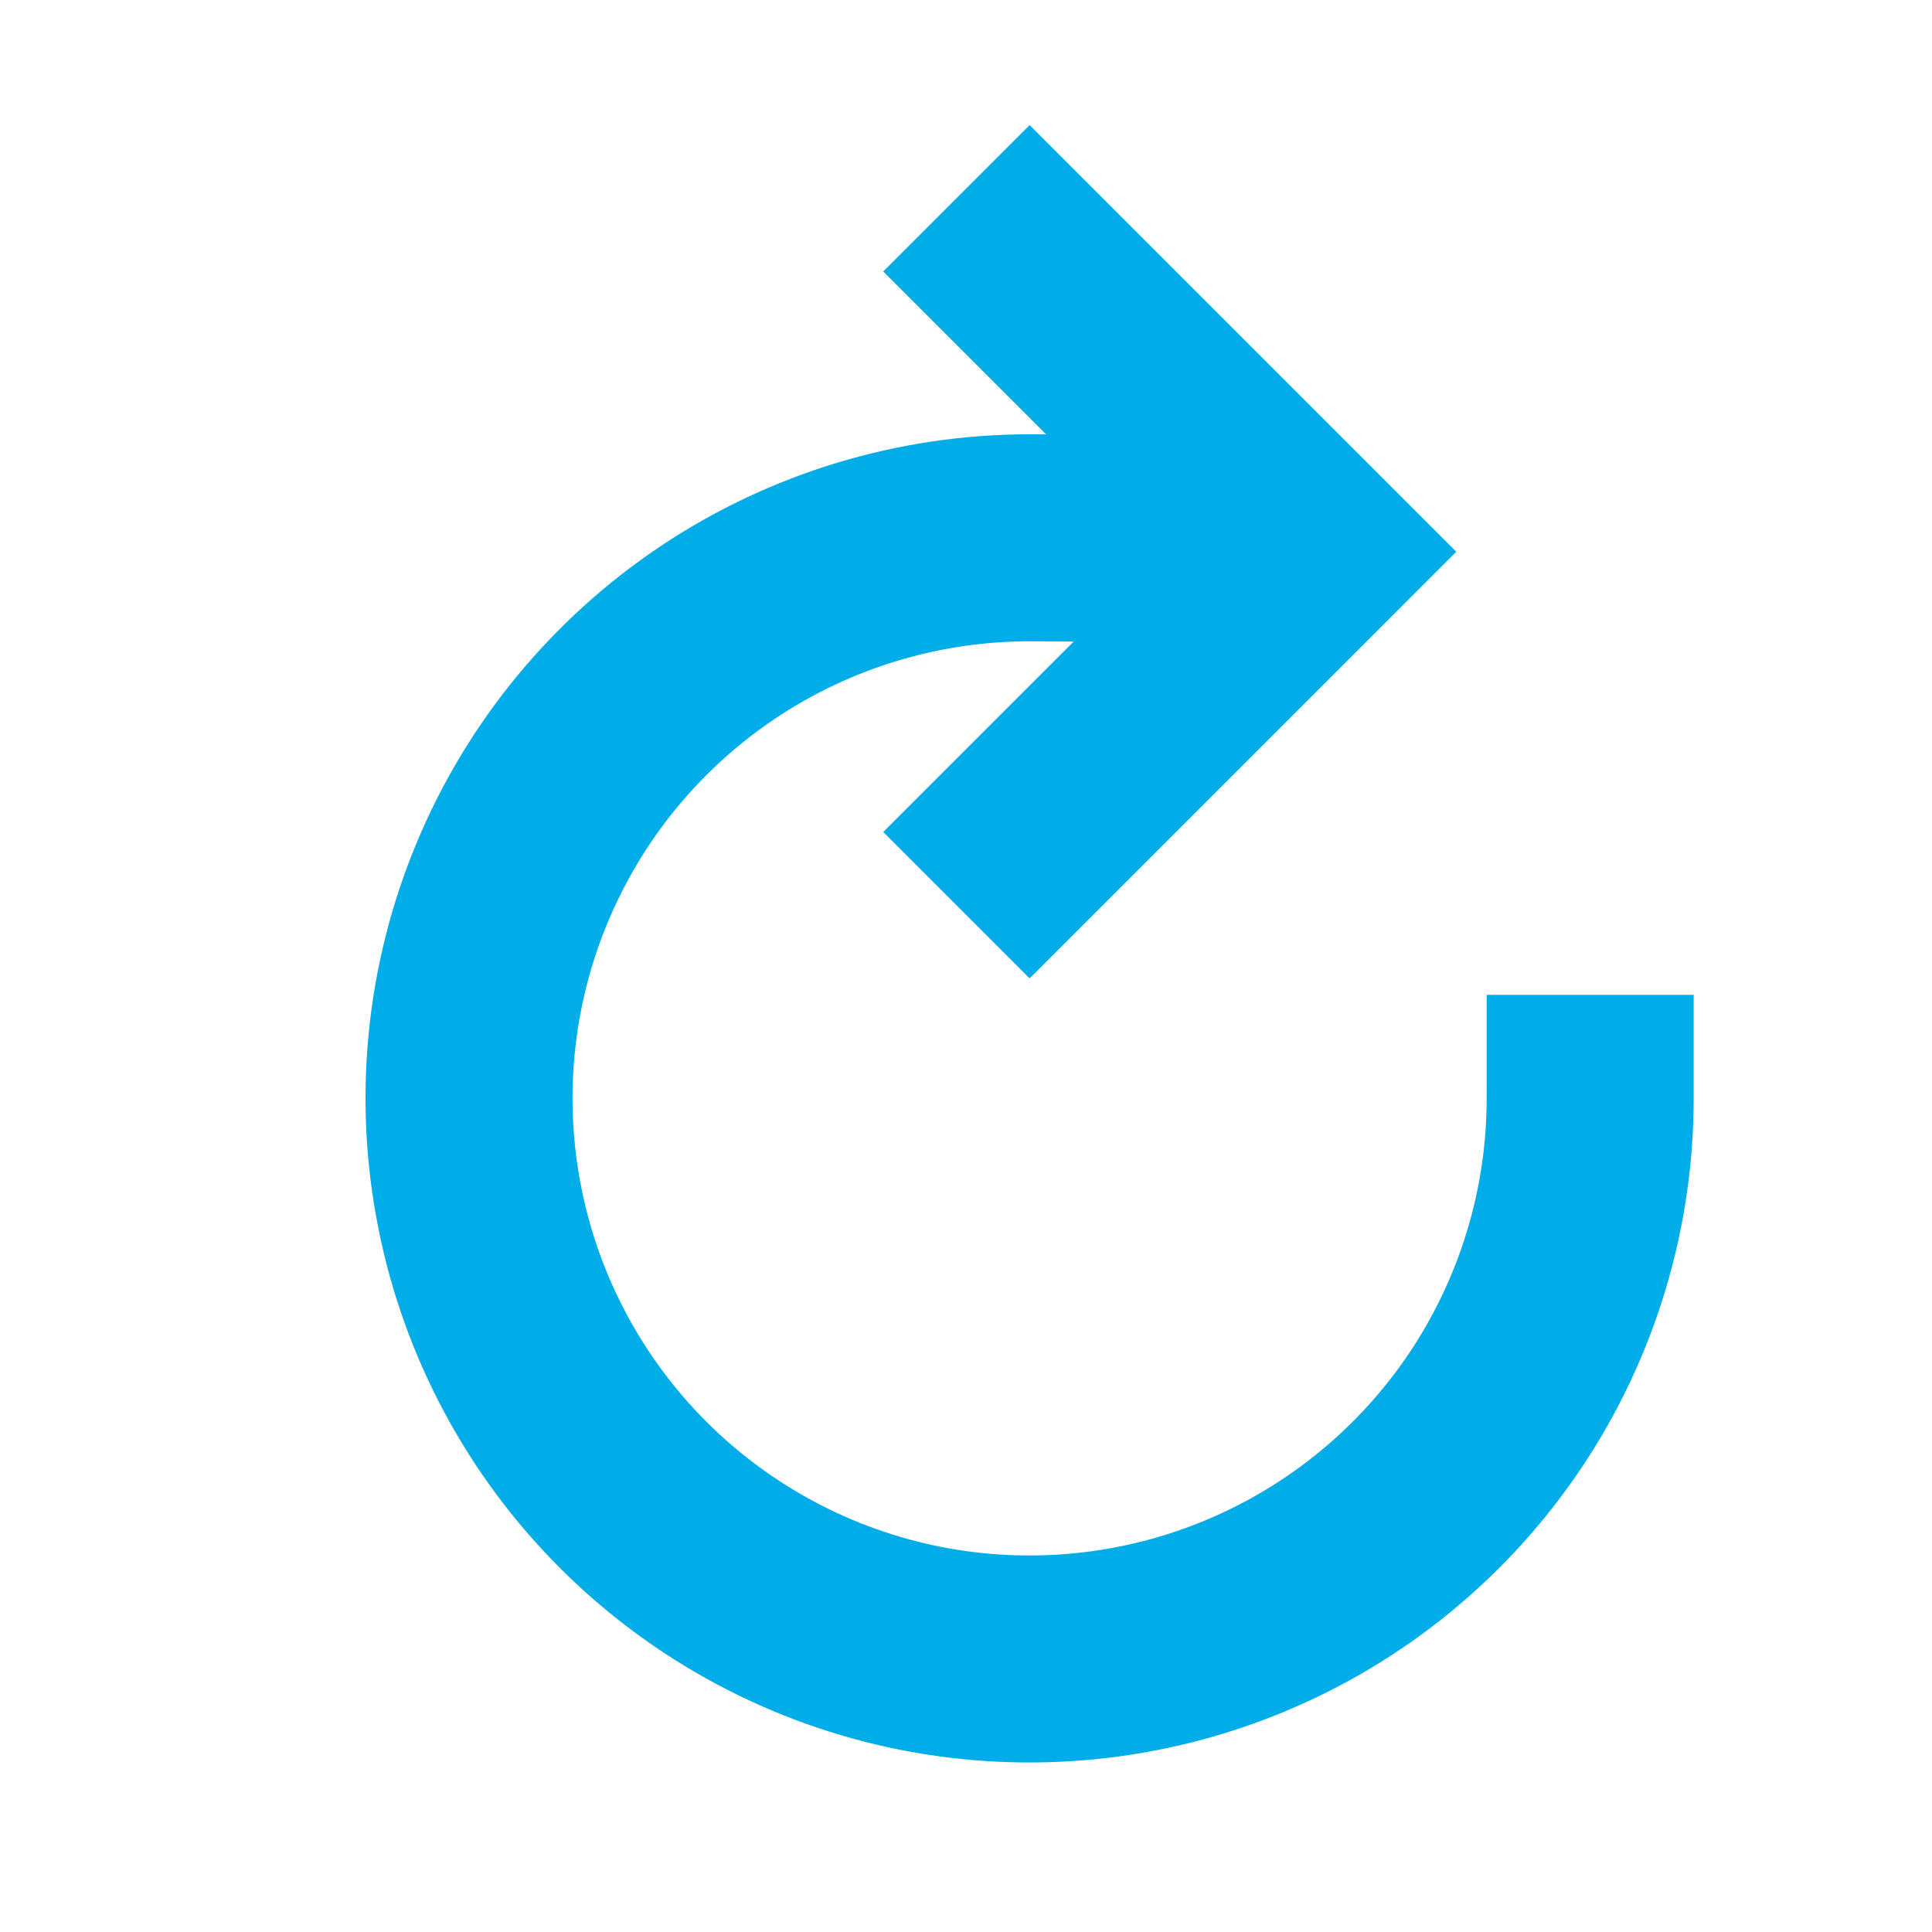 <svg width="14" height="14" viewBox="0 0 14 14" fill="none" xmlns="http://www.w3.org/2000/svg">
<g id="9035964_refresh_sharp_icon 1" clip-path="url(#clip0_355_795)">
<path id="Vector" d="M9.086 4.201C9.086 4.201 9.704 3.897 7.461 3.897C6.657 3.897 5.872 4.135 5.204 4.581C4.536 5.028 4.015 5.662 3.708 6.404C3.4 7.147 3.32 7.964 3.477 8.752C3.633 9.54 4.02 10.264 4.588 10.832C5.156 11.4 5.88 11.787 6.668 11.944C7.456 12.1 8.273 12.02 9.016 11.712C9.758 11.405 10.392 10.884 10.839 10.216C11.285 9.548 11.523 8.763 11.523 7.959" stroke="#00ADE9" stroke-width="1.5" stroke-miterlimit="10" stroke-linecap="square"/>
<path id="Vector_2" d="M7.461 1.967L9.492 3.998L7.461 6.029" stroke="#00ADE9" stroke-width="1.5" stroke-miterlimit="10" stroke-linecap="square"/>
</g>
<defs>
<clipPath id="clip0_355_795">
<rect width="13" height="13" fill="white" transform="translate(0.961 0.494)"/>
</clipPath>
</defs>
</svg>
